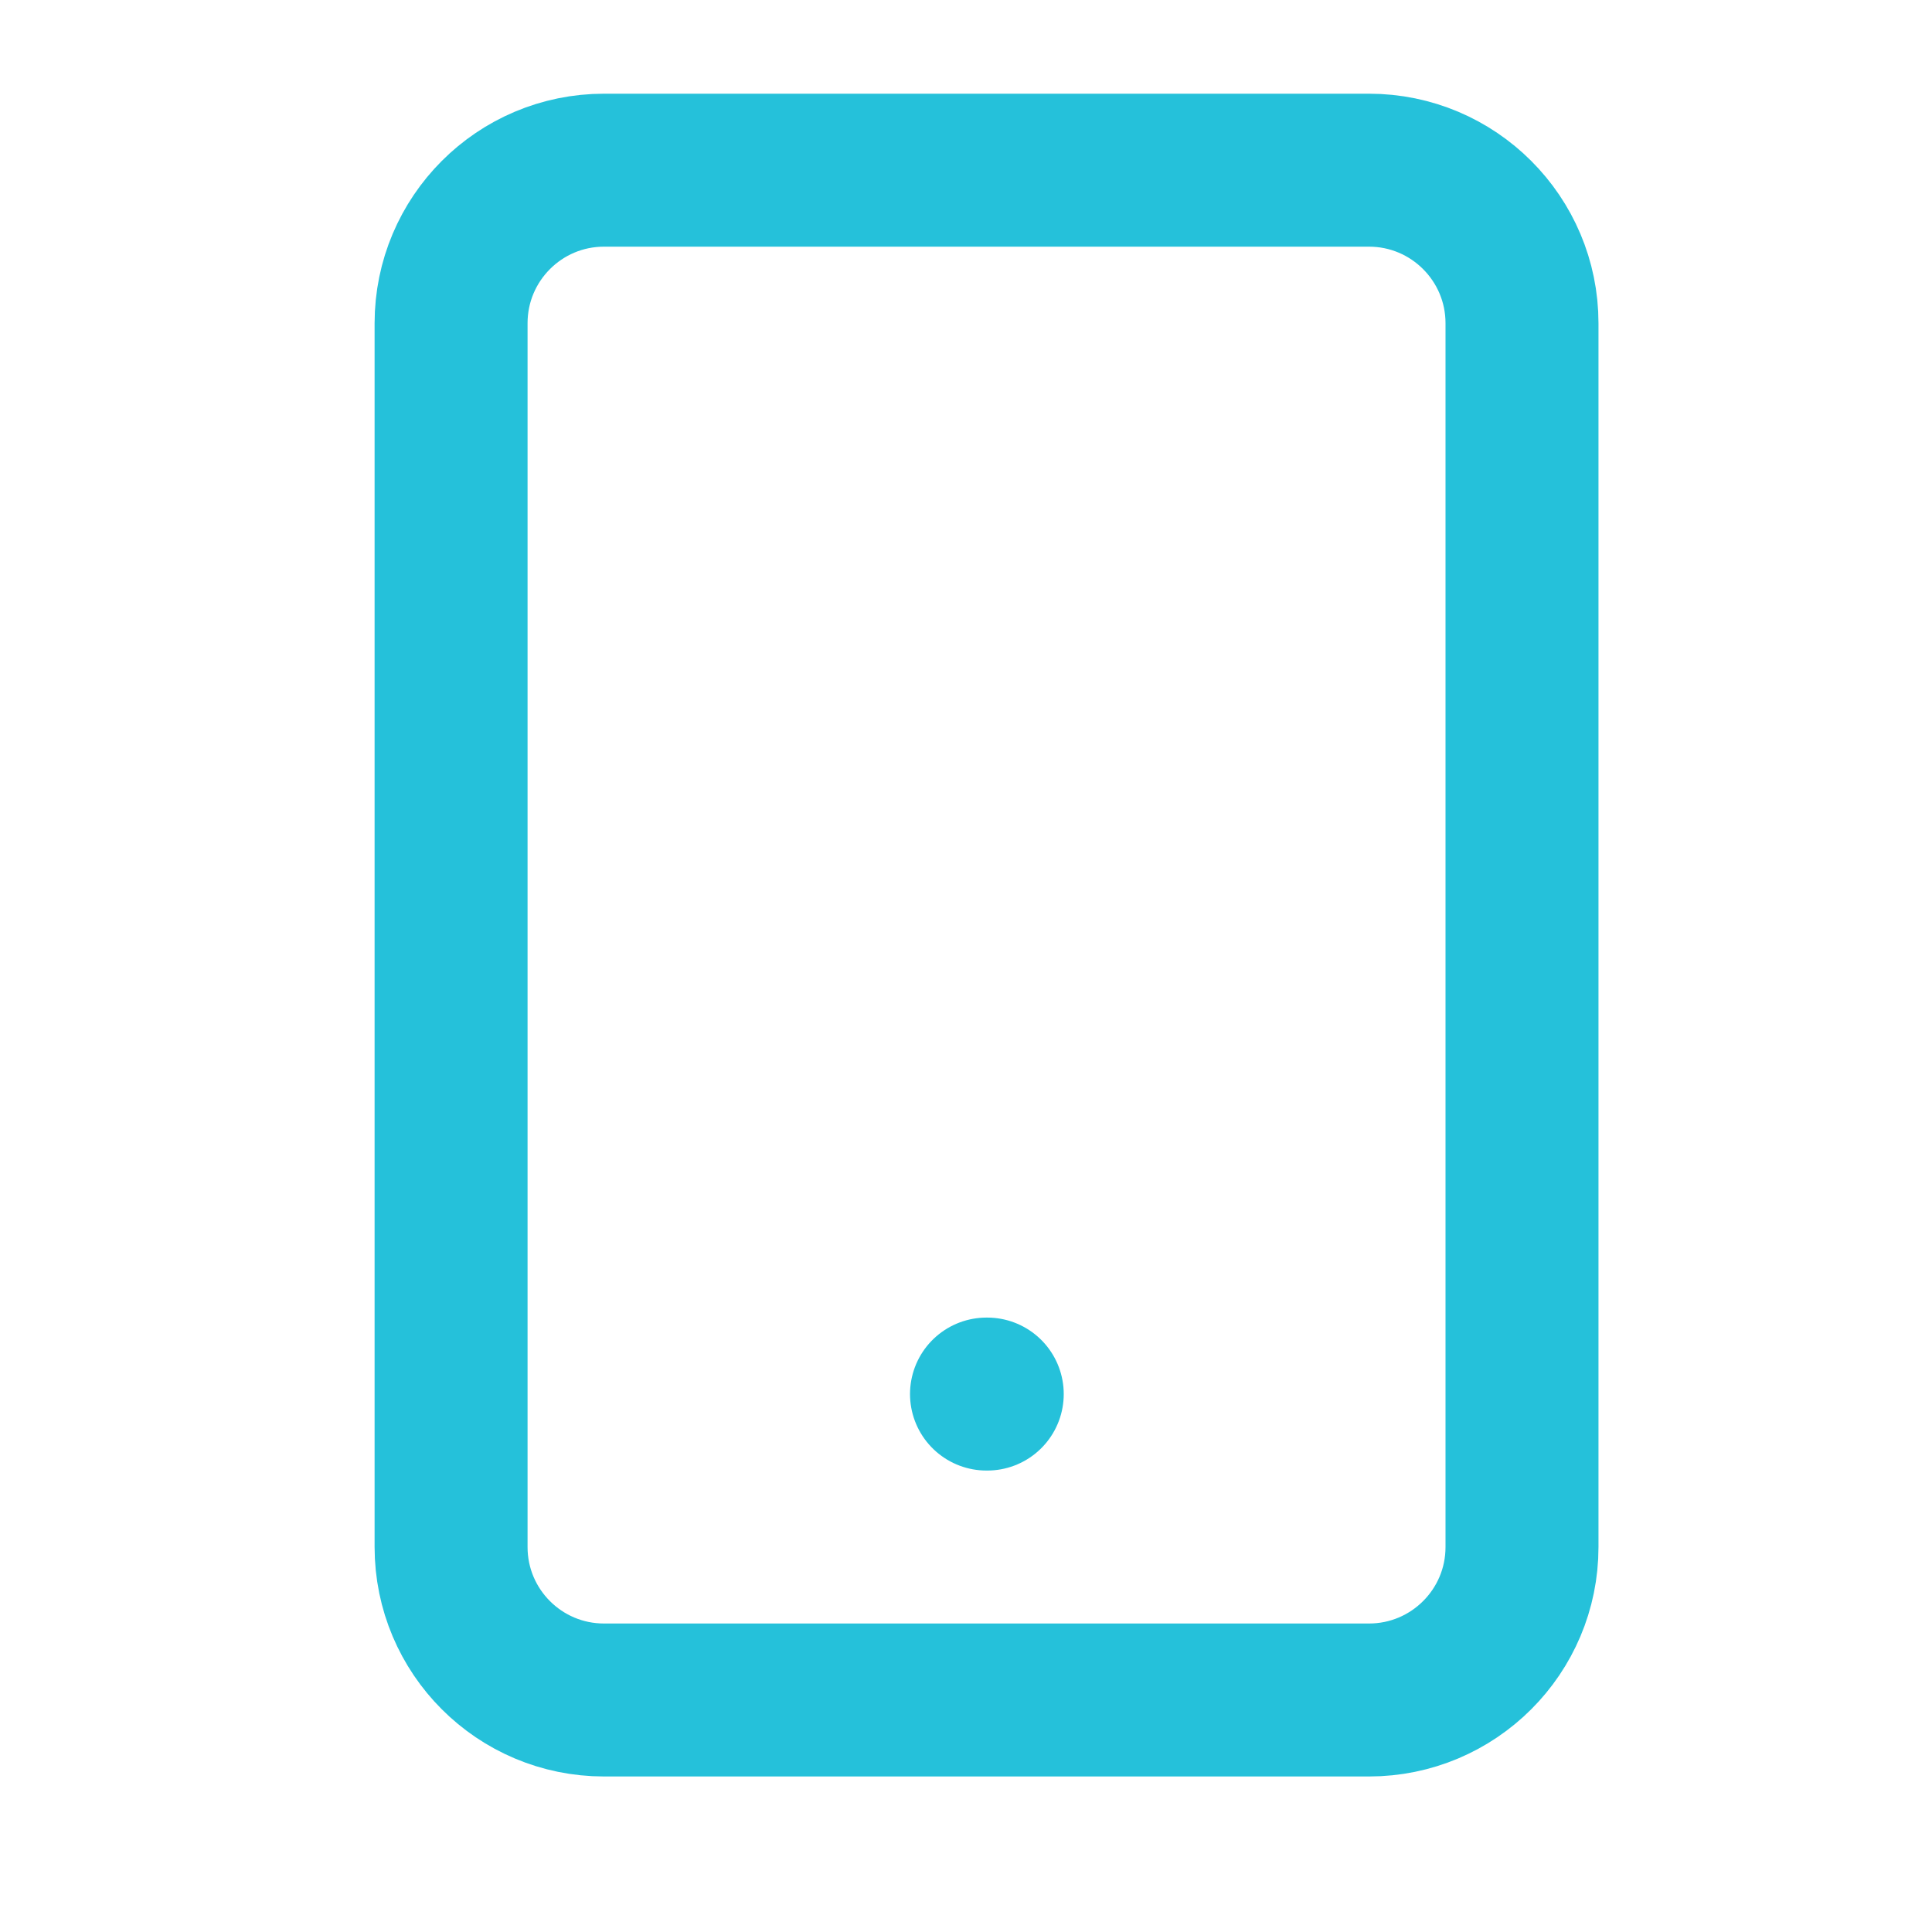 <svg width="23" height="23" viewBox="0 0 23 23" fill="none" xmlns="http://www.w3.org/2000/svg">
<path d="M11.744 16.596H11.753M7.191 2.026H16.297C17.303 2.026 18.119 2.842 18.119 3.848V18.417C18.119 19.423 17.303 20.238 16.297 20.238H7.191C6.185 20.238 5.37 19.423 5.37 18.417V3.848C5.37 2.842 6.185 2.026 7.191 2.026Z" stroke="#25C1DA" stroke-width="1.821" stroke-linecap="round" stroke-linejoin="round"/>
</svg>
